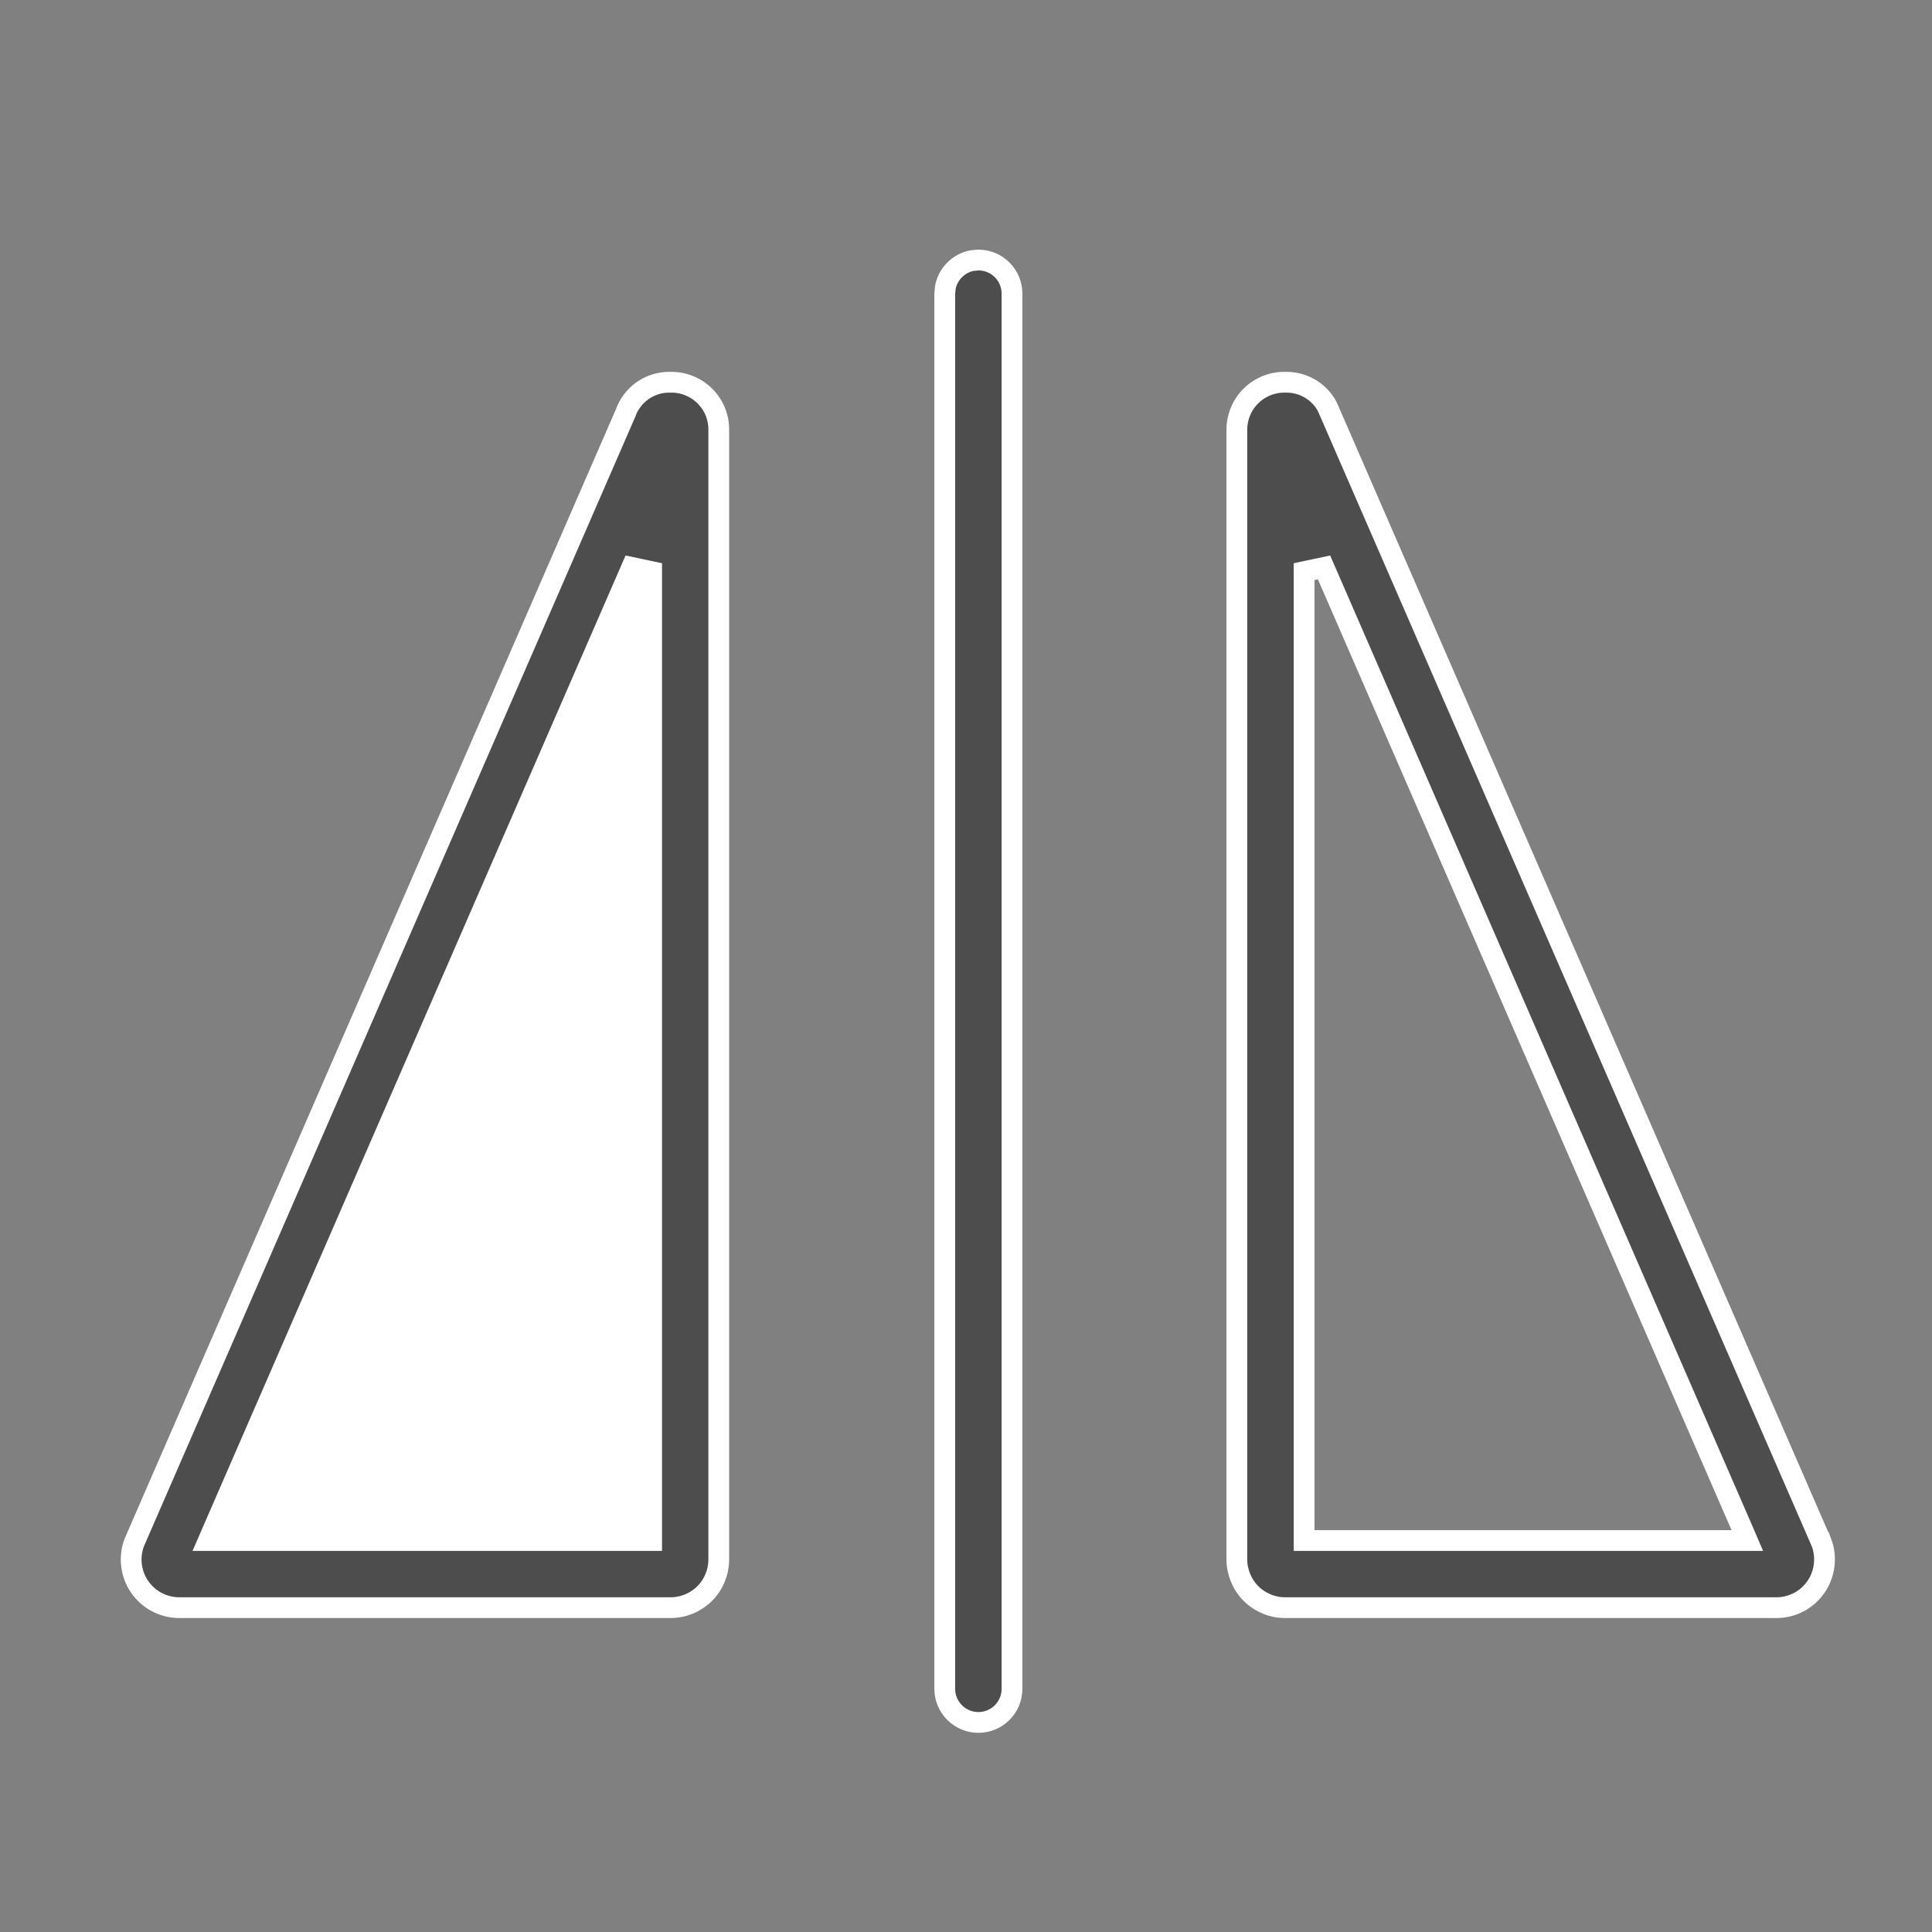 <svg width="32" height="32" viewBox="0 0 32 32" fill="none" xmlns="http://www.w3.org/2000/svg">
<rect x="0" y="0" width="32" height="32" fill="#808080" stroke="none"/>
<mask id="mask0_376_13657" style="mask-type:alpha" maskUnits="userSpaceOnUse" x="0" y="0" width="32" height="32">
<rect width="32" height="32" fill="#D9D9D9"/>
</mask>
<g mask="url(#mask0_376_13657)">
<path d="M2.988 25.737L10.148 9.073L11.382 8.949L11.135 25.737H2.988Z" fill="white" stroke="black" stroke-width="0.229"/>
<path d="M16.205 4.307C16.353 4.307 16.494 4.365 16.599 4.47C16.703 4.574 16.762 4.716 16.762 4.863V27.973C16.762 28.12 16.703 28.262 16.599 28.366C16.494 28.471 16.353 28.529 16.205 28.529C16.058 28.529 15.916 28.471 15.812 28.366C15.707 28.262 15.648 28.12 15.648 27.973V4.863L15.659 4.754C15.681 4.647 15.733 4.548 15.812 4.47C15.89 4.392 15.989 4.339 16.096 4.317L16.205 4.307Z" fill="#4D4D4D" stroke="white" stroke-width="0.344"/>
<path d="M11.093 6.331H11.1C11.206 6.328 11.311 6.347 11.409 6.386C11.508 6.425 11.598 6.483 11.673 6.558C11.748 6.632 11.808 6.721 11.848 6.819C11.887 6.917 11.907 7.022 11.905 7.128V25.829C11.905 26.041 11.821 26.245 11.671 26.395C11.521 26.544 11.318 26.628 11.106 26.628H2.972C2.842 26.628 2.714 26.597 2.6 26.537C2.485 26.477 2.387 26.39 2.313 26.283C2.24 26.177 2.193 26.053 2.178 25.925C2.163 25.799 2.178 25.672 2.222 25.553L10.356 6.854L10.361 6.843C10.414 6.692 10.513 6.561 10.645 6.469C10.776 6.377 10.933 6.329 11.093 6.331ZM10.463 9.398L3.556 25.274L3.451 25.516H10.793V9.468L10.463 9.398Z" fill="#4D4D4D" stroke="white" stroke-width="0.344"/>
<path d="M21.93 9.398L21.6 9.468V25.516H28.941L28.837 25.274L21.93 9.398ZM20.486 7.128C20.485 7.022 20.505 6.917 20.545 6.819C20.585 6.721 20.644 6.632 20.72 6.558C20.795 6.483 20.885 6.425 20.983 6.386C21.082 6.347 21.187 6.328 21.293 6.331H21.3C21.46 6.329 21.617 6.377 21.748 6.469C21.846 6.538 21.927 6.628 21.983 6.733L22.031 6.843L22.036 6.854L30.167 25.545H30.168C30.214 25.666 30.229 25.796 30.214 25.925C30.198 26.053 30.153 26.177 30.079 26.283C30.006 26.39 29.907 26.477 29.793 26.537C29.678 26.597 29.55 26.628 29.421 26.628H21.286C21.181 26.628 21.077 26.608 20.98 26.567C20.884 26.527 20.795 26.469 20.721 26.395C20.646 26.32 20.588 26.232 20.548 26.135C20.508 26.038 20.486 25.934 20.486 25.829V7.128Z" fill="#4D4D4D" stroke="white" stroke-width="0.344"/>
</g>
</svg>
